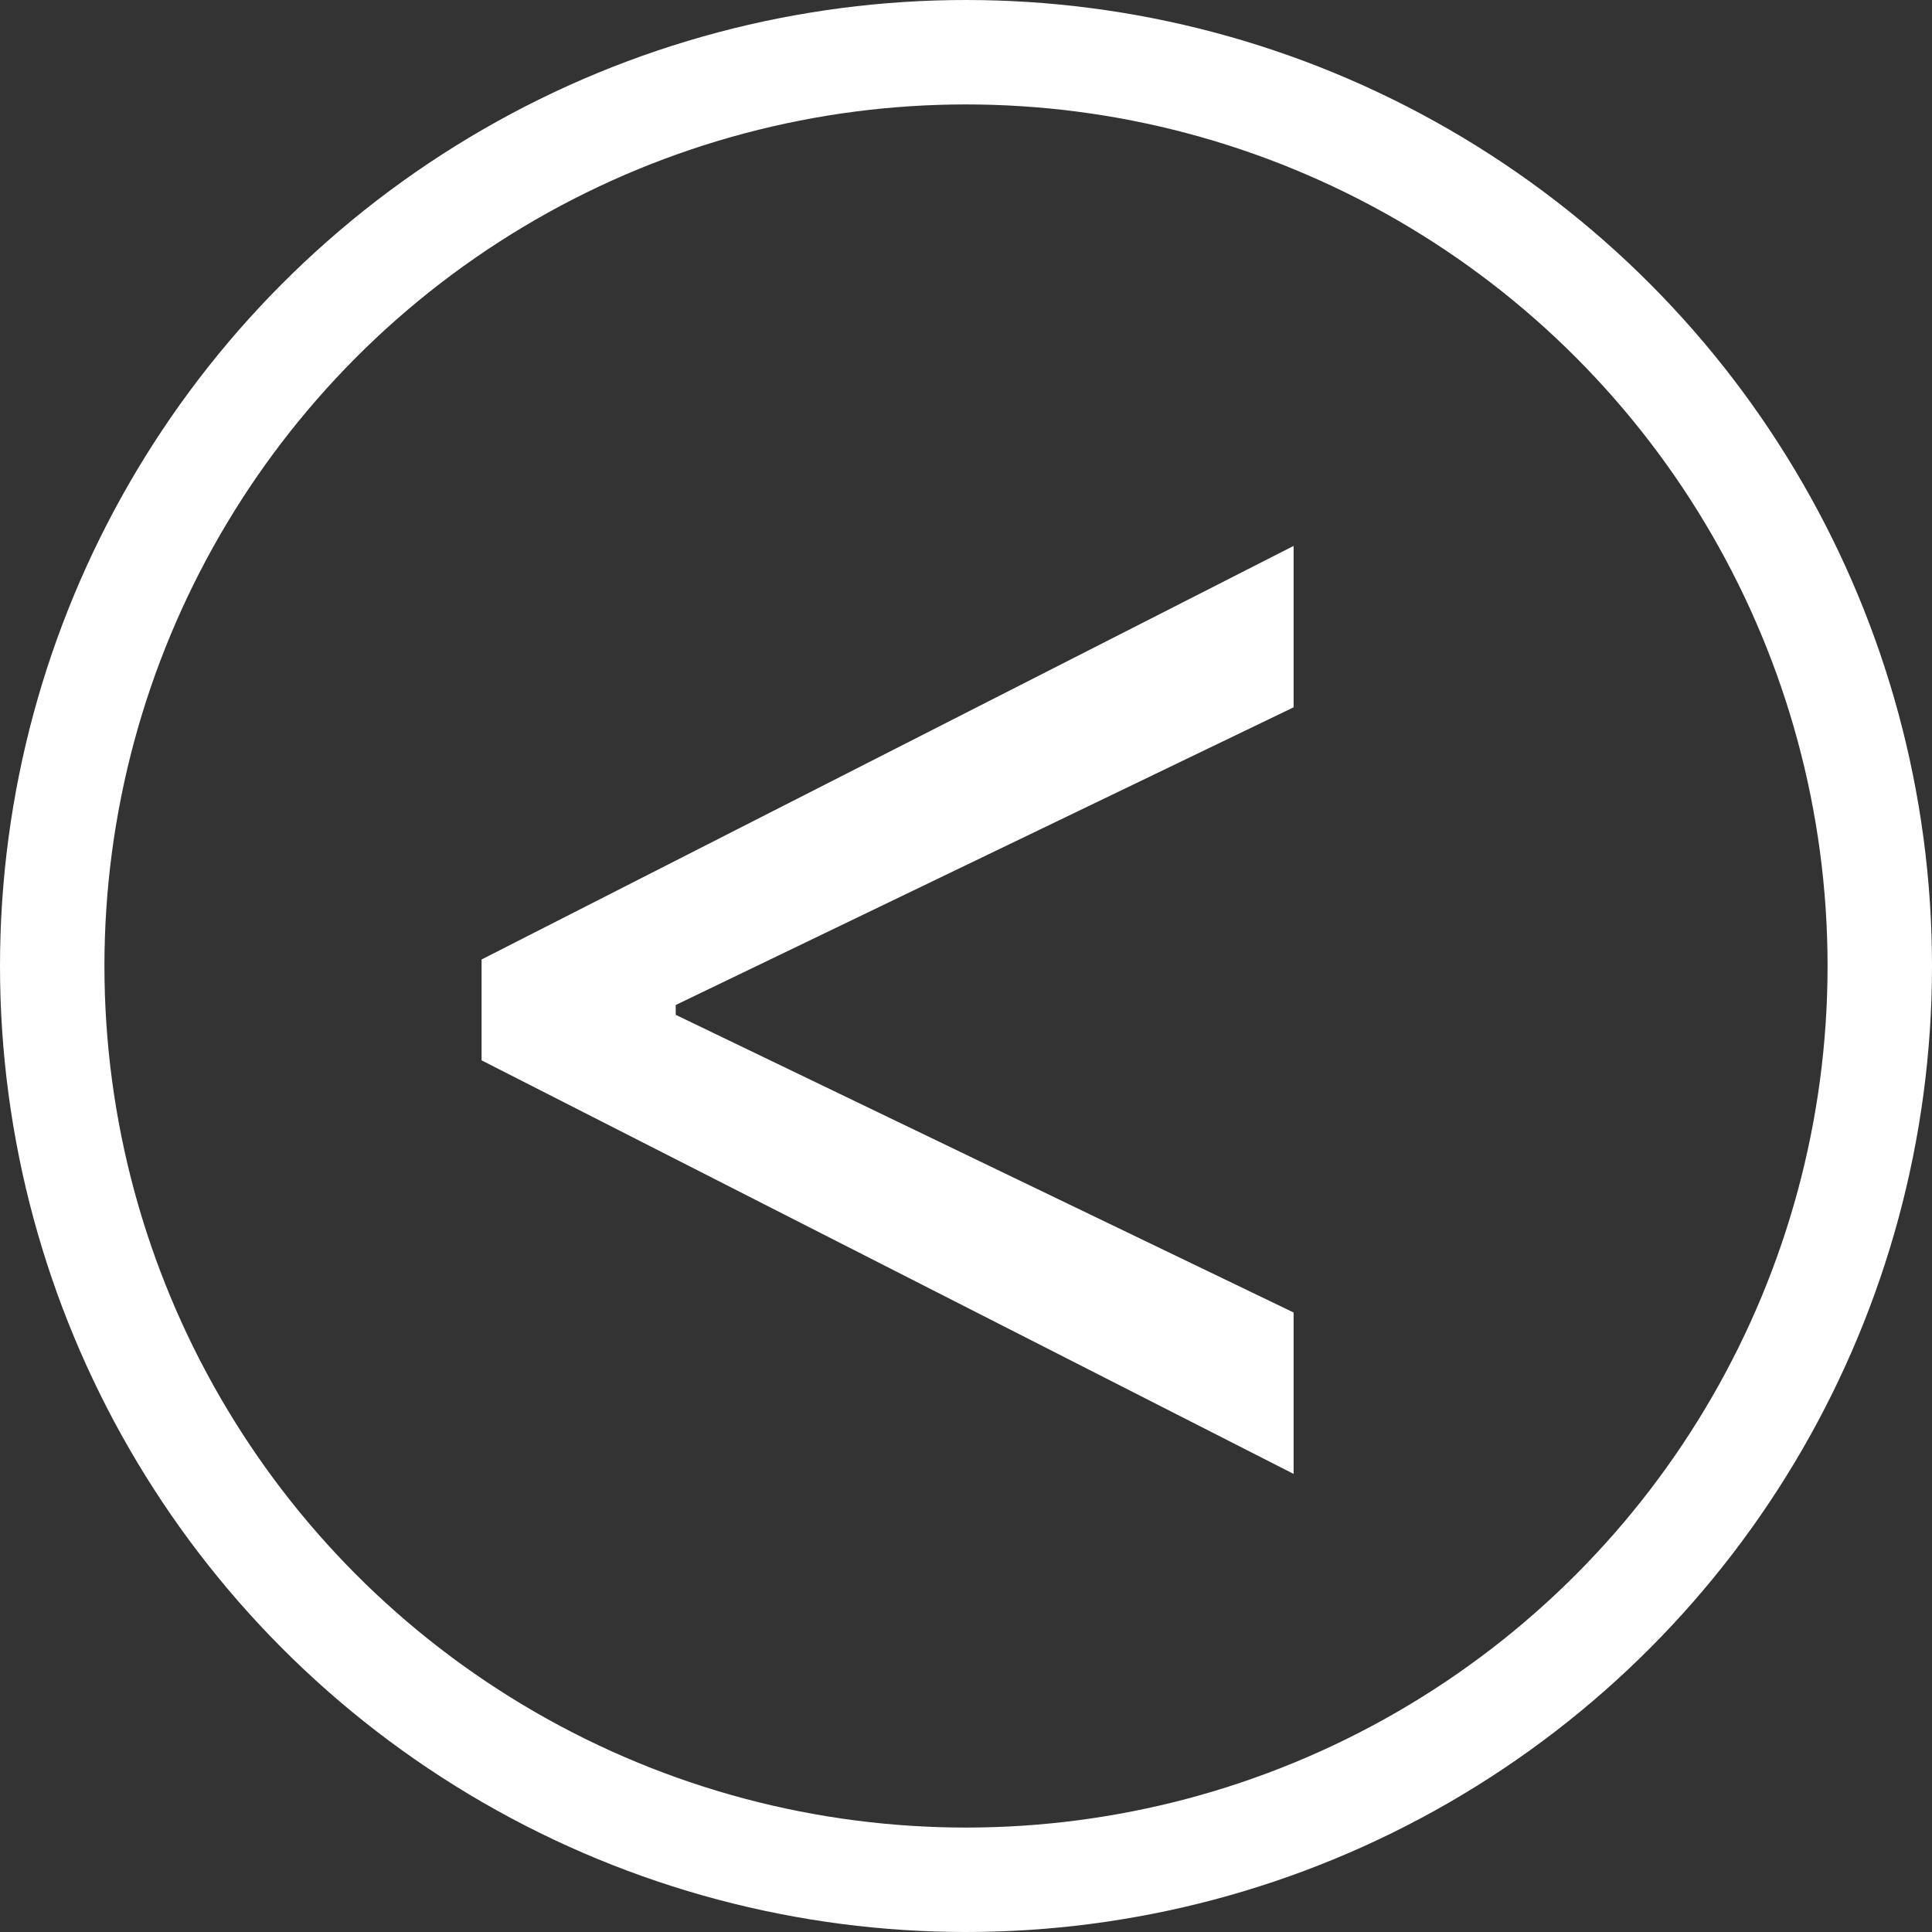 <svg width="37" height="37" viewBox="0 0 37 37" fill="none" xmlns="http://www.w3.org/2000/svg">
<rect x="0" y="0" width="37" height="37" fill="#333333" stroke="none"/>
<circle cx="18.5" cy="18.5" r="17.5" stroke="white" stroke-width="2"/>
<path d="M9.223 20.307V18.375L24.774 10.455V13.546L12.845 19.293L12.941 19.099V19.582L12.845 19.389L24.774 25.136V28.227L9.223 20.307Z" fill="white"/>
</svg>
